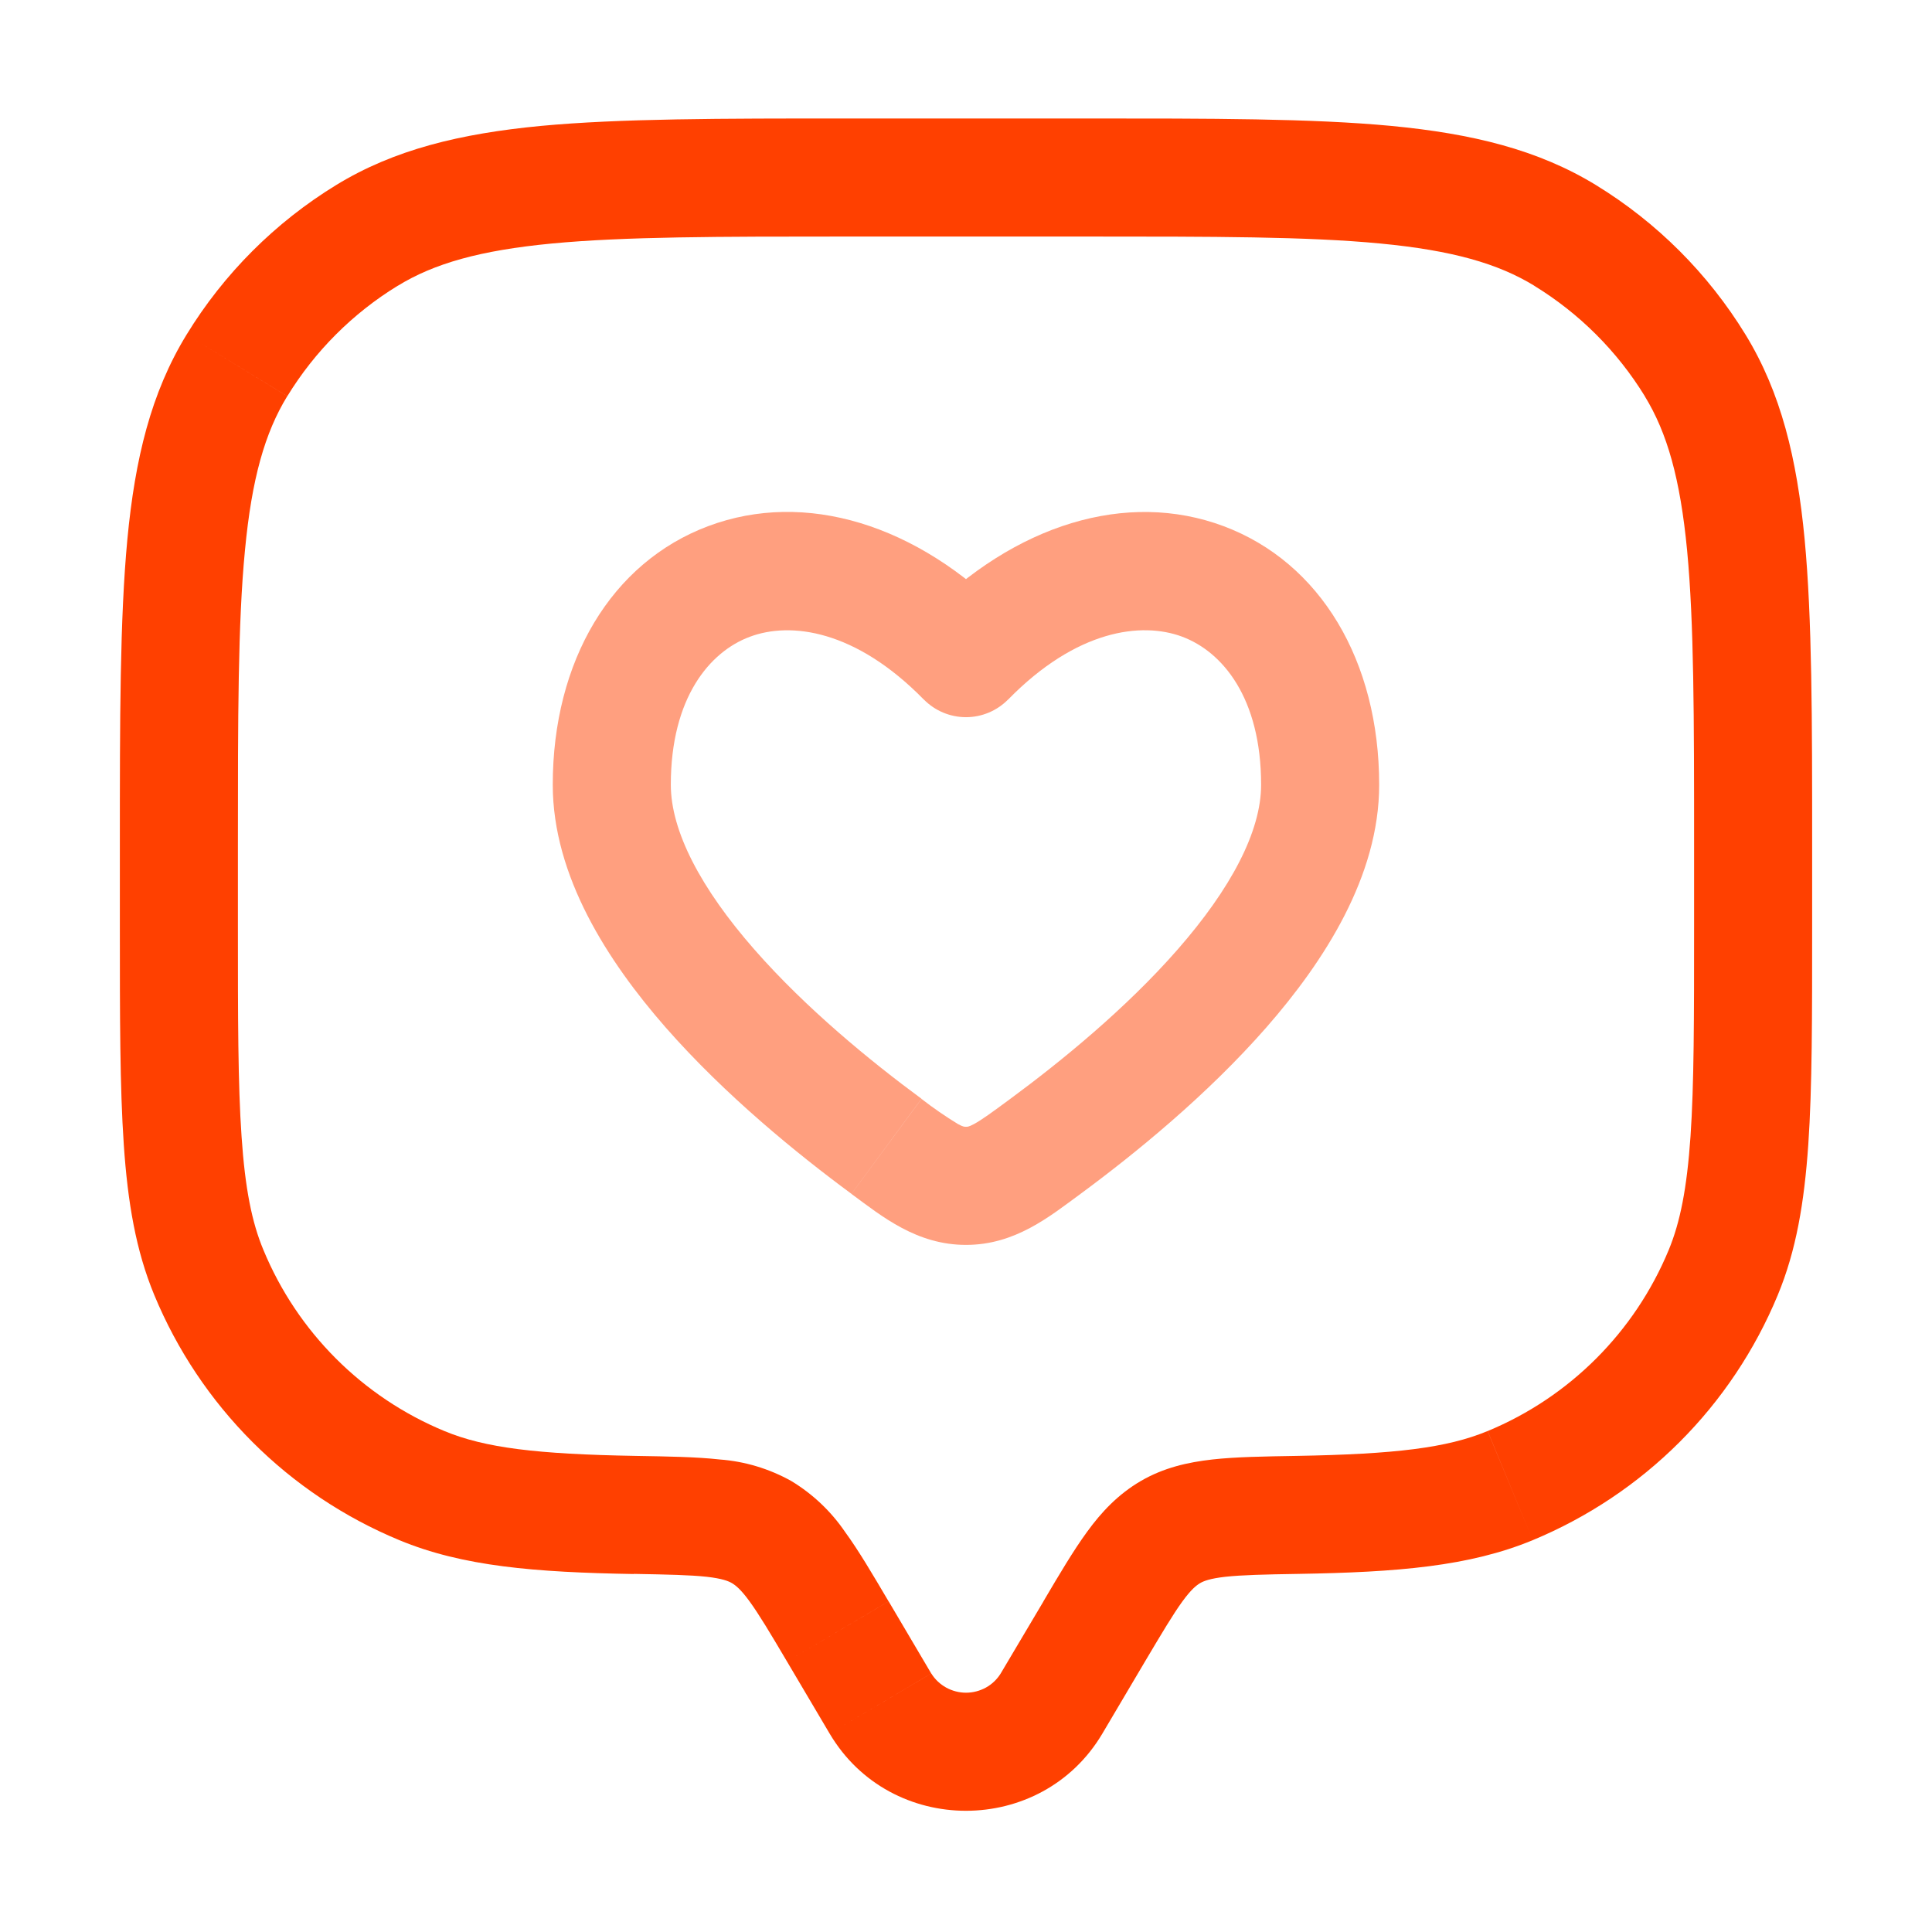 <svg xmlns="http://www.w3.org/2000/svg" fill="none" viewBox="0 0 28 28" height="28" width="28">
<path fill="#FF4000" d="M15.976 25.125L16.594 24.08L15.123 23.208L14.503 24.253L15.976 25.125ZM11.406 24.08L12.024 25.125L13.496 24.253L12.879 23.208L11.406 24.08ZM14.503 24.253C14.45 24.339 14.376 24.409 14.288 24.458C14.2 24.506 14.101 24.532 14 24.532C13.9 24.532 13.801 24.506 13.713 24.458C13.625 24.409 13.55 24.339 13.497 24.253L12.024 25.125C12.906 26.616 15.093 26.616 15.976 25.125L14.503 24.253ZM12.289 3.428H15.711V1.717H12.289V3.428ZM24.552 12.269V13.409H26.263V12.269H24.552ZM3.448 13.409V12.269H1.737V13.409H3.448ZM1.737 13.409C1.737 14.727 1.737 15.757 1.794 16.589C1.851 17.427 1.969 18.125 2.237 18.771L3.818 18.116C3.65 17.715 3.552 17.224 3.501 16.472C3.448 15.713 3.448 14.75 3.448 13.409H1.737ZM9.213 21.1C7.78 21.075 7.029 20.984 6.441 20.74L5.787 22.321C6.705 22.702 7.75 22.787 9.183 22.812L9.213 21.1ZM2.237 18.771C2.567 19.567 3.05 20.29 3.659 20.899C4.268 21.508 4.991 21.991 5.787 22.321L6.441 20.74C5.253 20.248 4.31 19.304 3.818 18.116L2.237 18.771ZM24.552 13.409C24.552 14.75 24.552 15.713 24.5 16.472C24.448 17.224 24.35 17.715 24.184 18.116L25.764 18.771C26.032 18.125 26.149 17.427 26.207 16.589C26.264 15.757 26.263 14.727 26.263 13.409H24.552ZM18.818 22.81C20.25 22.786 21.295 22.702 22.214 22.321L21.559 20.74C20.971 20.984 20.221 21.075 18.789 21.1L18.818 22.81ZM24.184 18.116C23.692 19.304 22.748 20.248 21.56 20.74L22.214 22.321C23.009 21.991 23.733 21.508 24.342 20.899C24.951 20.29 25.434 19.567 25.764 18.771L24.184 18.116ZM15.711 3.428C17.595 3.428 18.948 3.428 20.003 3.529C21.046 3.629 21.708 3.818 22.238 4.142L23.131 2.683C22.288 2.167 21.332 1.937 20.165 1.825C19.01 1.716 17.562 1.717 15.711 1.717V3.428ZM26.263 12.269C26.263 10.418 26.263 8.971 26.154 7.815C26.043 6.648 25.813 5.691 25.297 4.849L23.837 5.742C24.162 6.272 24.351 6.935 24.451 7.978C24.551 9.032 24.552 10.385 24.552 12.269H26.263ZM22.236 4.142C22.889 4.542 23.438 5.09 23.838 5.742L25.297 4.849C24.756 3.966 24.014 3.224 23.131 2.683L22.236 4.142ZM12.289 1.717C10.439 1.717 8.991 1.717 7.836 1.825C6.669 1.937 5.712 2.167 4.87 2.683L5.763 4.143C6.292 3.818 6.955 3.629 7.999 3.529C9.053 3.429 10.406 3.428 12.289 3.428V1.717ZM3.448 12.269C3.448 10.385 3.448 9.032 3.55 7.977C3.649 6.935 3.839 6.272 4.163 5.742L2.704 4.85C2.188 5.692 1.957 6.648 1.846 7.815C1.737 8.972 1.737 10.418 1.737 12.269H3.448ZM4.87 2.683C3.987 3.224 3.244 3.967 2.704 4.85L4.164 5.742C4.563 5.09 5.111 4.542 5.763 4.142L4.87 2.683ZM12.878 23.208C12.647 22.817 12.444 22.471 12.246 22.2C12.042 21.901 11.777 21.651 11.468 21.464L10.608 22.944C10.661 22.976 10.736 23.033 10.863 23.208C11.001 23.398 11.158 23.66 11.406 24.08L12.878 23.208ZM9.183 22.81C9.685 22.819 10.001 22.826 10.243 22.852C10.469 22.878 10.556 22.914 10.608 22.944L11.468 21.464C11.149 21.286 10.795 21.179 10.431 21.152C10.091 21.114 9.683 21.108 9.213 21.1L9.183 22.81ZM16.594 24.08C16.843 23.661 16.999 23.398 17.137 23.208C17.265 23.033 17.339 22.976 17.393 22.944L16.533 21.464C16.202 21.658 15.962 21.915 15.755 22.2C15.557 22.471 15.353 22.816 15.122 23.208L16.594 24.08ZM18.789 21.1C18.319 21.108 17.91 21.114 17.57 21.152C17.215 21.192 16.867 21.27 16.533 21.464L17.393 22.944C17.444 22.914 17.532 22.878 17.758 22.852C18 22.826 18.317 22.818 18.819 22.81L18.789 21.1Z"></path>
<path fill="#FF4000" d="M14 9.538L13.388 10.137C13.468 10.218 13.563 10.283 13.668 10.327C13.773 10.371 13.886 10.394 14 10.394C14.114 10.394 14.226 10.371 14.331 10.327C14.436 10.283 14.531 10.218 14.611 10.137L14 9.538ZM13.355 15.924C12.62 15.383 11.681 14.615 10.933 13.761C10.158 12.877 9.722 12.047 9.722 11.373H8.011C8.011 12.697 8.808 13.931 9.645 14.888C10.51 15.875 11.561 16.728 12.34 17.302L13.355 15.924ZM9.722 11.373C9.722 10.11 10.287 9.445 10.866 9.229C11.457 9.007 12.397 9.126 13.388 10.138L14.611 8.94C13.292 7.593 11.667 7.101 10.267 7.624C8.858 8.151 8.011 9.582 8.011 11.373H9.722ZM15.659 17.303C16.439 16.728 17.489 15.877 18.354 14.889C19.191 13.932 19.988 12.699 19.988 11.374H18.277C18.277 12.049 17.84 12.878 17.066 13.762C16.319 14.616 15.378 15.383 14.644 15.924L15.659 17.303ZM19.988 11.374C19.988 9.583 19.141 8.152 17.732 7.625C16.332 7.102 14.707 7.594 13.388 8.94L14.611 10.138C15.602 9.125 16.544 9.008 17.132 9.227C17.714 9.444 18.277 10.11 18.277 11.374H19.988ZM12.34 17.303C12.787 17.633 13.287 18.042 14 18.042V16.33C13.982 16.33 13.963 16.334 13.884 16.291C13.701 16.179 13.525 16.058 13.355 15.926L12.34 17.303ZM14.644 15.924C14.367 16.129 14.227 16.23 14.115 16.291C14.035 16.334 14.017 16.33 14 16.33V18.042C14.713 18.042 15.212 17.631 15.659 17.303L14.644 15.924Z" opacity="0.5"></path>
</svg>
